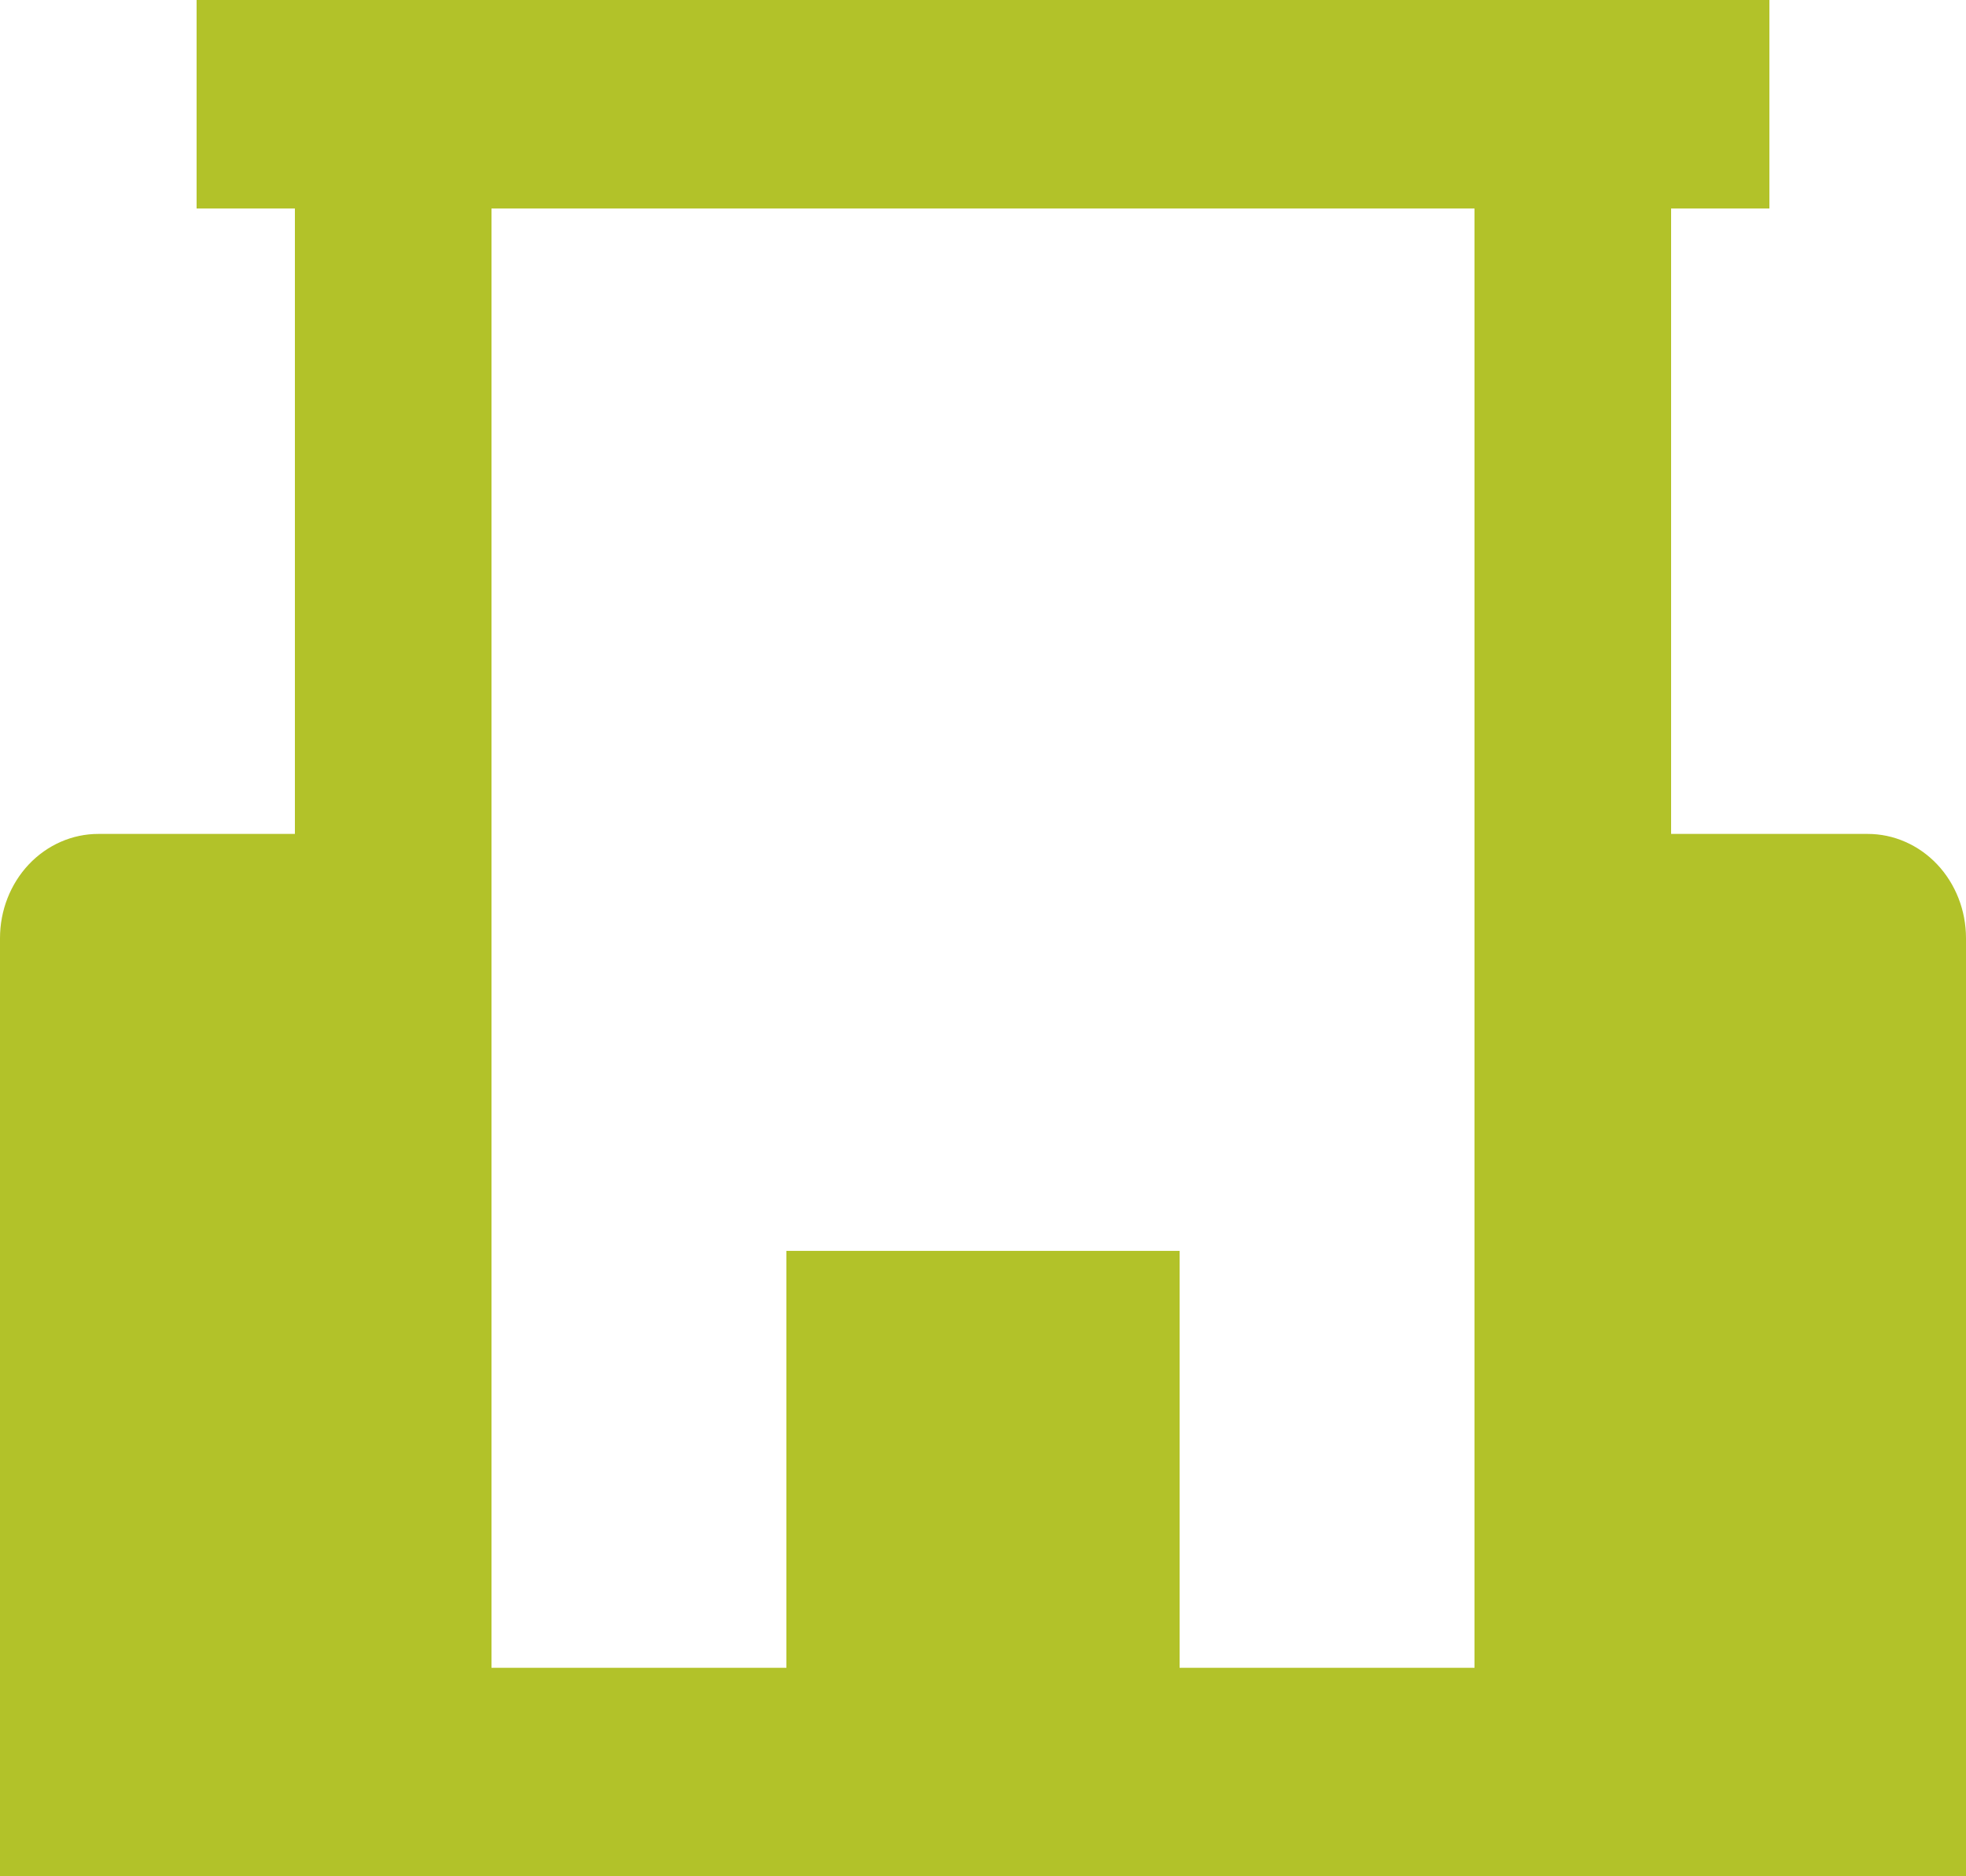 <svg xmlns="http://www.w3.org/2000/svg" fill="none" viewBox="0 0 44 42" height="42" width="44">
<path fill="#B2C229" d="M41.8 18.667H37.4V4.667H39.6V0H4.4V4.667H6.6V18.667H2.2C1.617 18.667 1.057 18.913 0.644 19.35C0.232 19.788 0 20.381 0 21V42H44V21C44 20.381 43.768 19.788 43.356 19.35C42.943 18.913 42.383 18.667 41.8 18.667ZM26.4 37.333V28H17.6V37.333H11V4.667H33V37.333H26.4Z"></path>
</svg>
